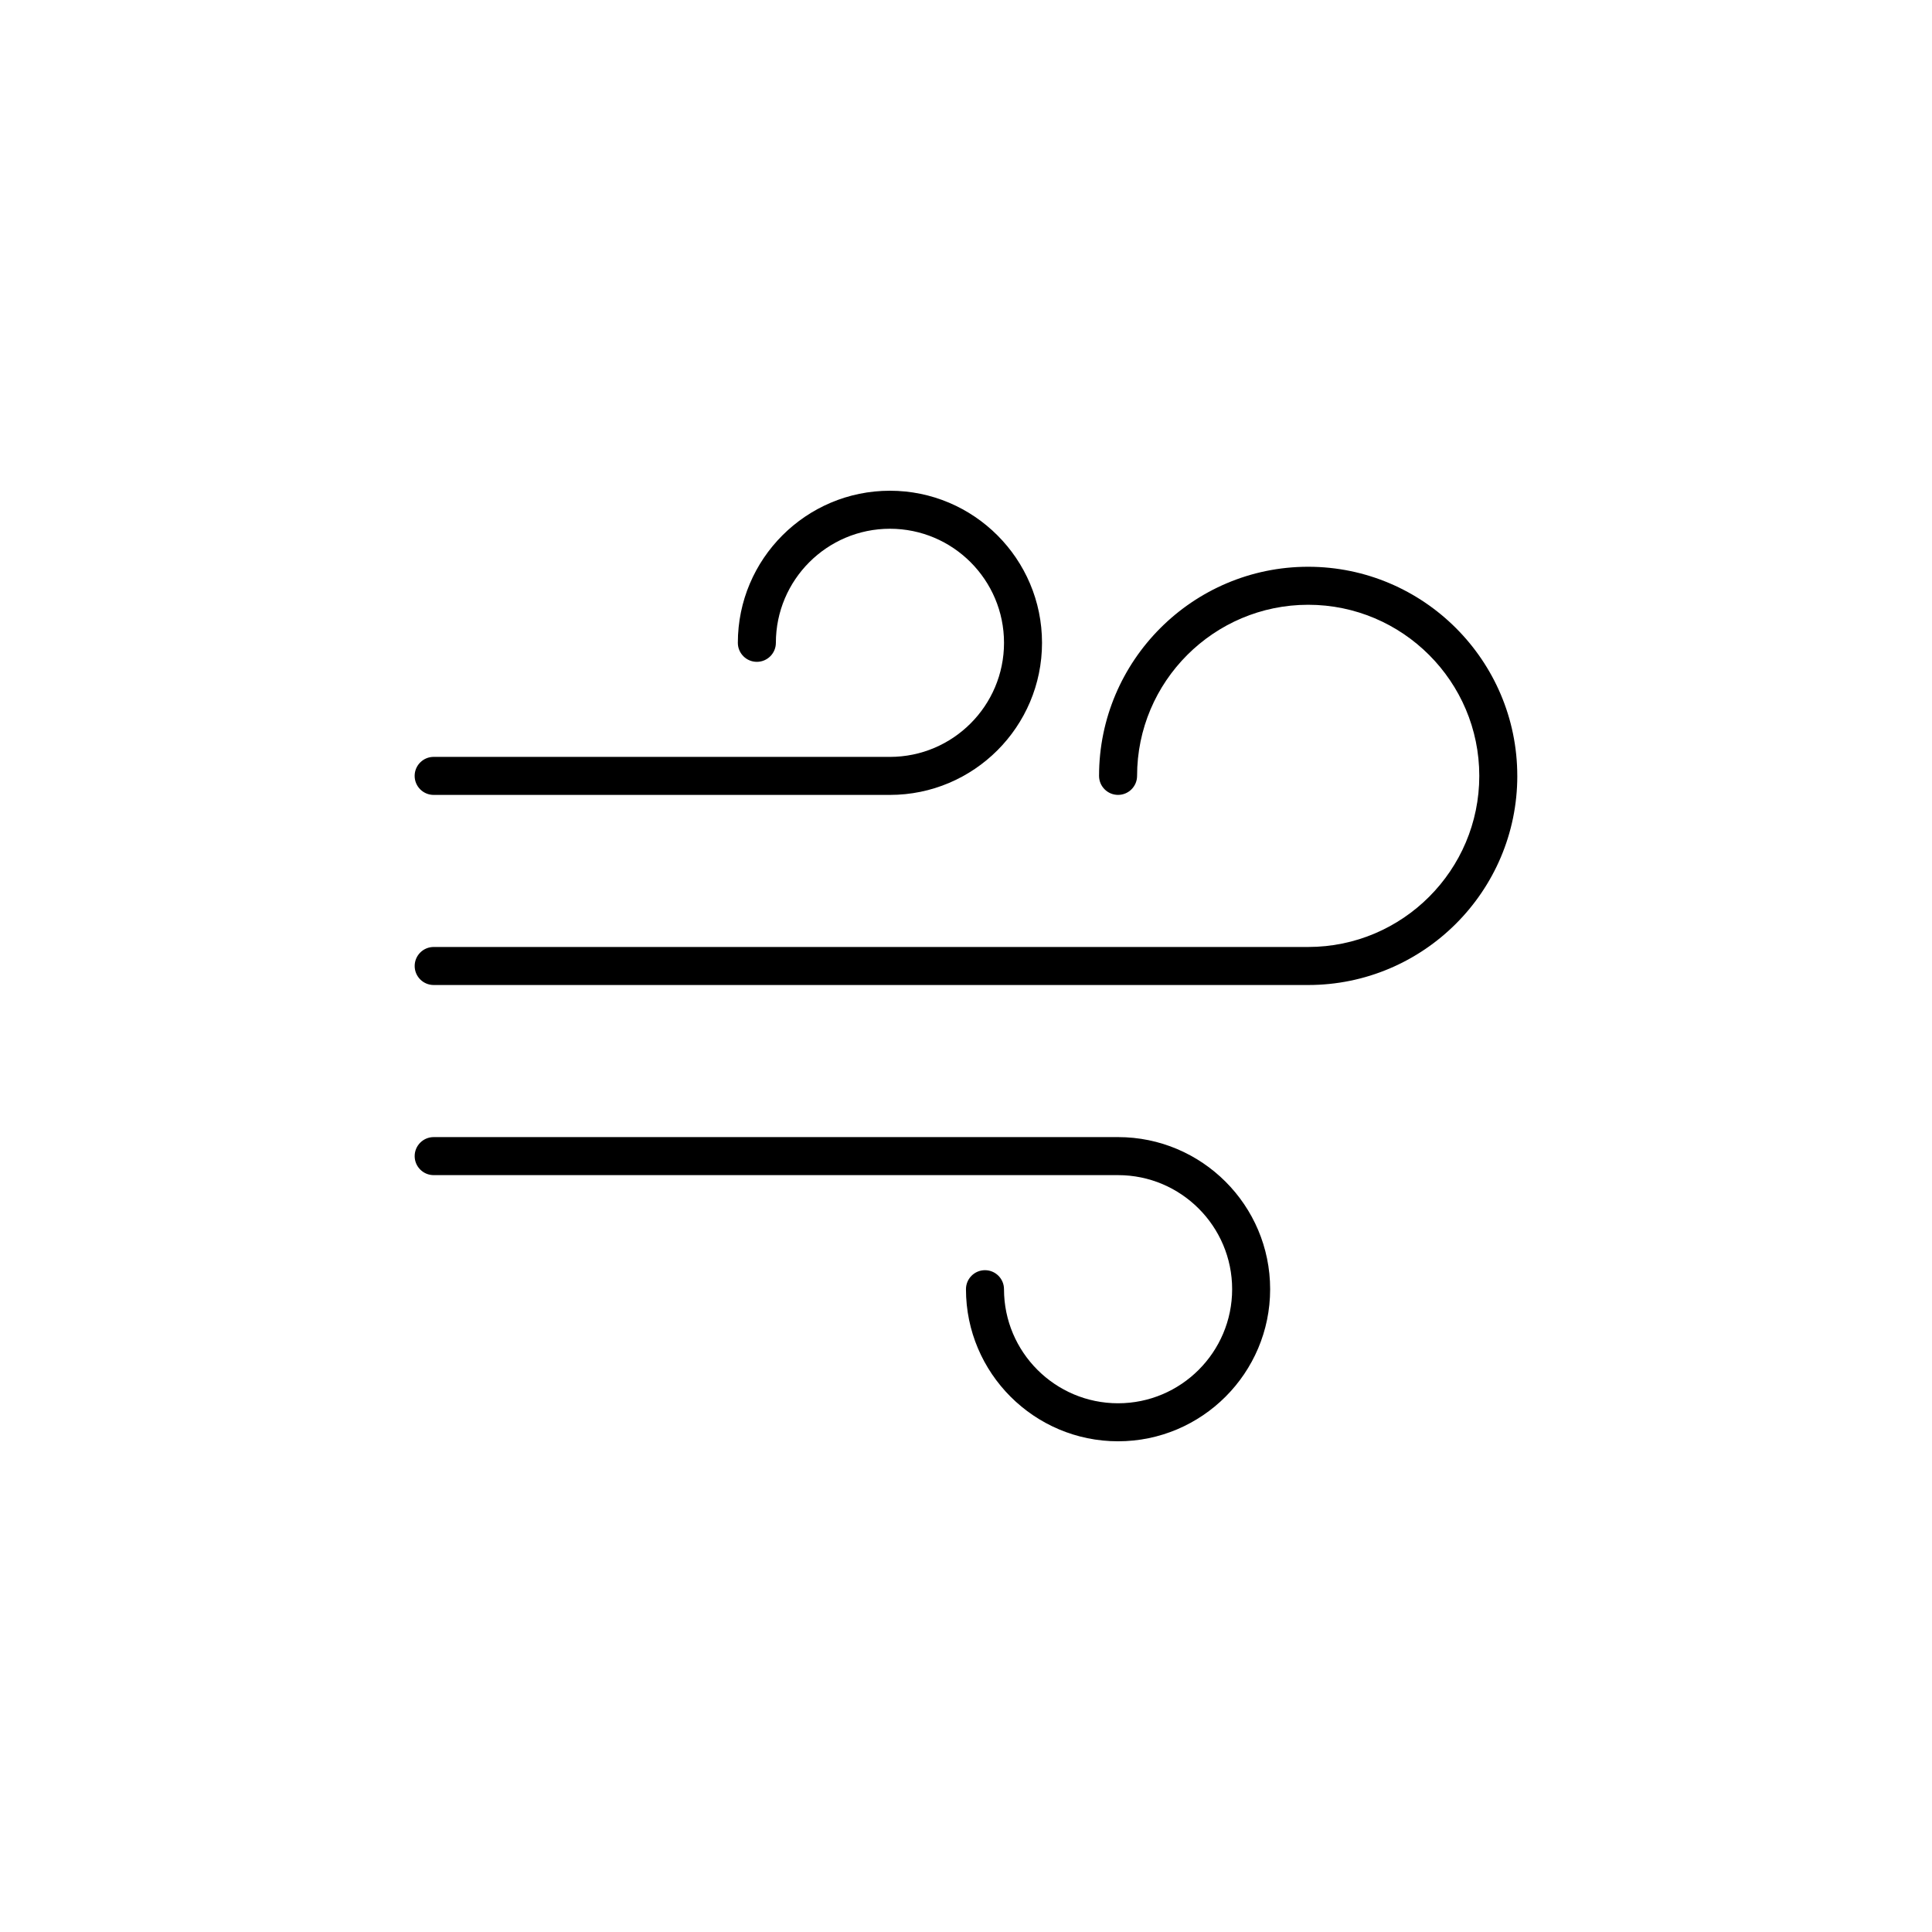 <?xml version="1.0" encoding="UTF-8"?>
<!-- Uploaded to: SVG Repo, www.svgrepo.com, Generator: SVG Repo Mixer Tools -->
<svg fill="#000000" width="800px" height="800px" version="1.1" viewBox="144 144 512 512" xmlns="http://www.w3.org/2000/svg">
 <path d="m546.1 349.62c0 30.555-24.863 55.418-55.418 55.418h-231.75c-2.781 0-5.039-2.258-5.039-5.039s2.258-5.039 5.039-5.039h231.75c25 0 45.344-20.344 45.344-45.344s-20.344-45.344-45.344-45.344-45.344 20.344-45.344 45.344c0 2.781-2.258 5.039-5.039 5.039s-5.039-2.258-5.039-5.039c0-30.555 24.863-55.418 55.418-55.418 30.559 0.004 55.418 24.867 55.418 55.422zm-287.17 5.039h120.91c22.223 0 40.305-18.082 40.305-40.305 0-22.223-18.082-40.305-40.305-40.305s-40.305 18.082-40.305 40.305c0 2.781 2.258 5.039 5.039 5.039s5.039-2.258 5.039-5.039c0-16.672 13.559-30.23 30.23-30.23 16.672 0 30.23 13.559 30.23 30.23 0 16.672-13.559 30.23-30.23 30.23l-120.92-0.004c-2.781 0-5.039 2.258-5.039 5.039s2.258 5.039 5.039 5.039zm181.37 90.684h-181.37c-2.781 0-5.039 2.258-5.039 5.039s2.258 5.039 5.039 5.039h181.37c16.672 0 30.23 13.559 30.23 30.23 0 16.672-13.559 30.23-30.23 30.23-16.672 0-30.23-13.559-30.23-30.23 0-2.781-2.258-5.039-5.039-5.039s-5.039 2.258-5.039 5.039c0 22.223 18.082 40.305 40.305 40.305 22.223 0 40.305-18.082 40.305-40.305 0.004-22.227-18.078-40.309-40.301-40.309z"/>
</svg>